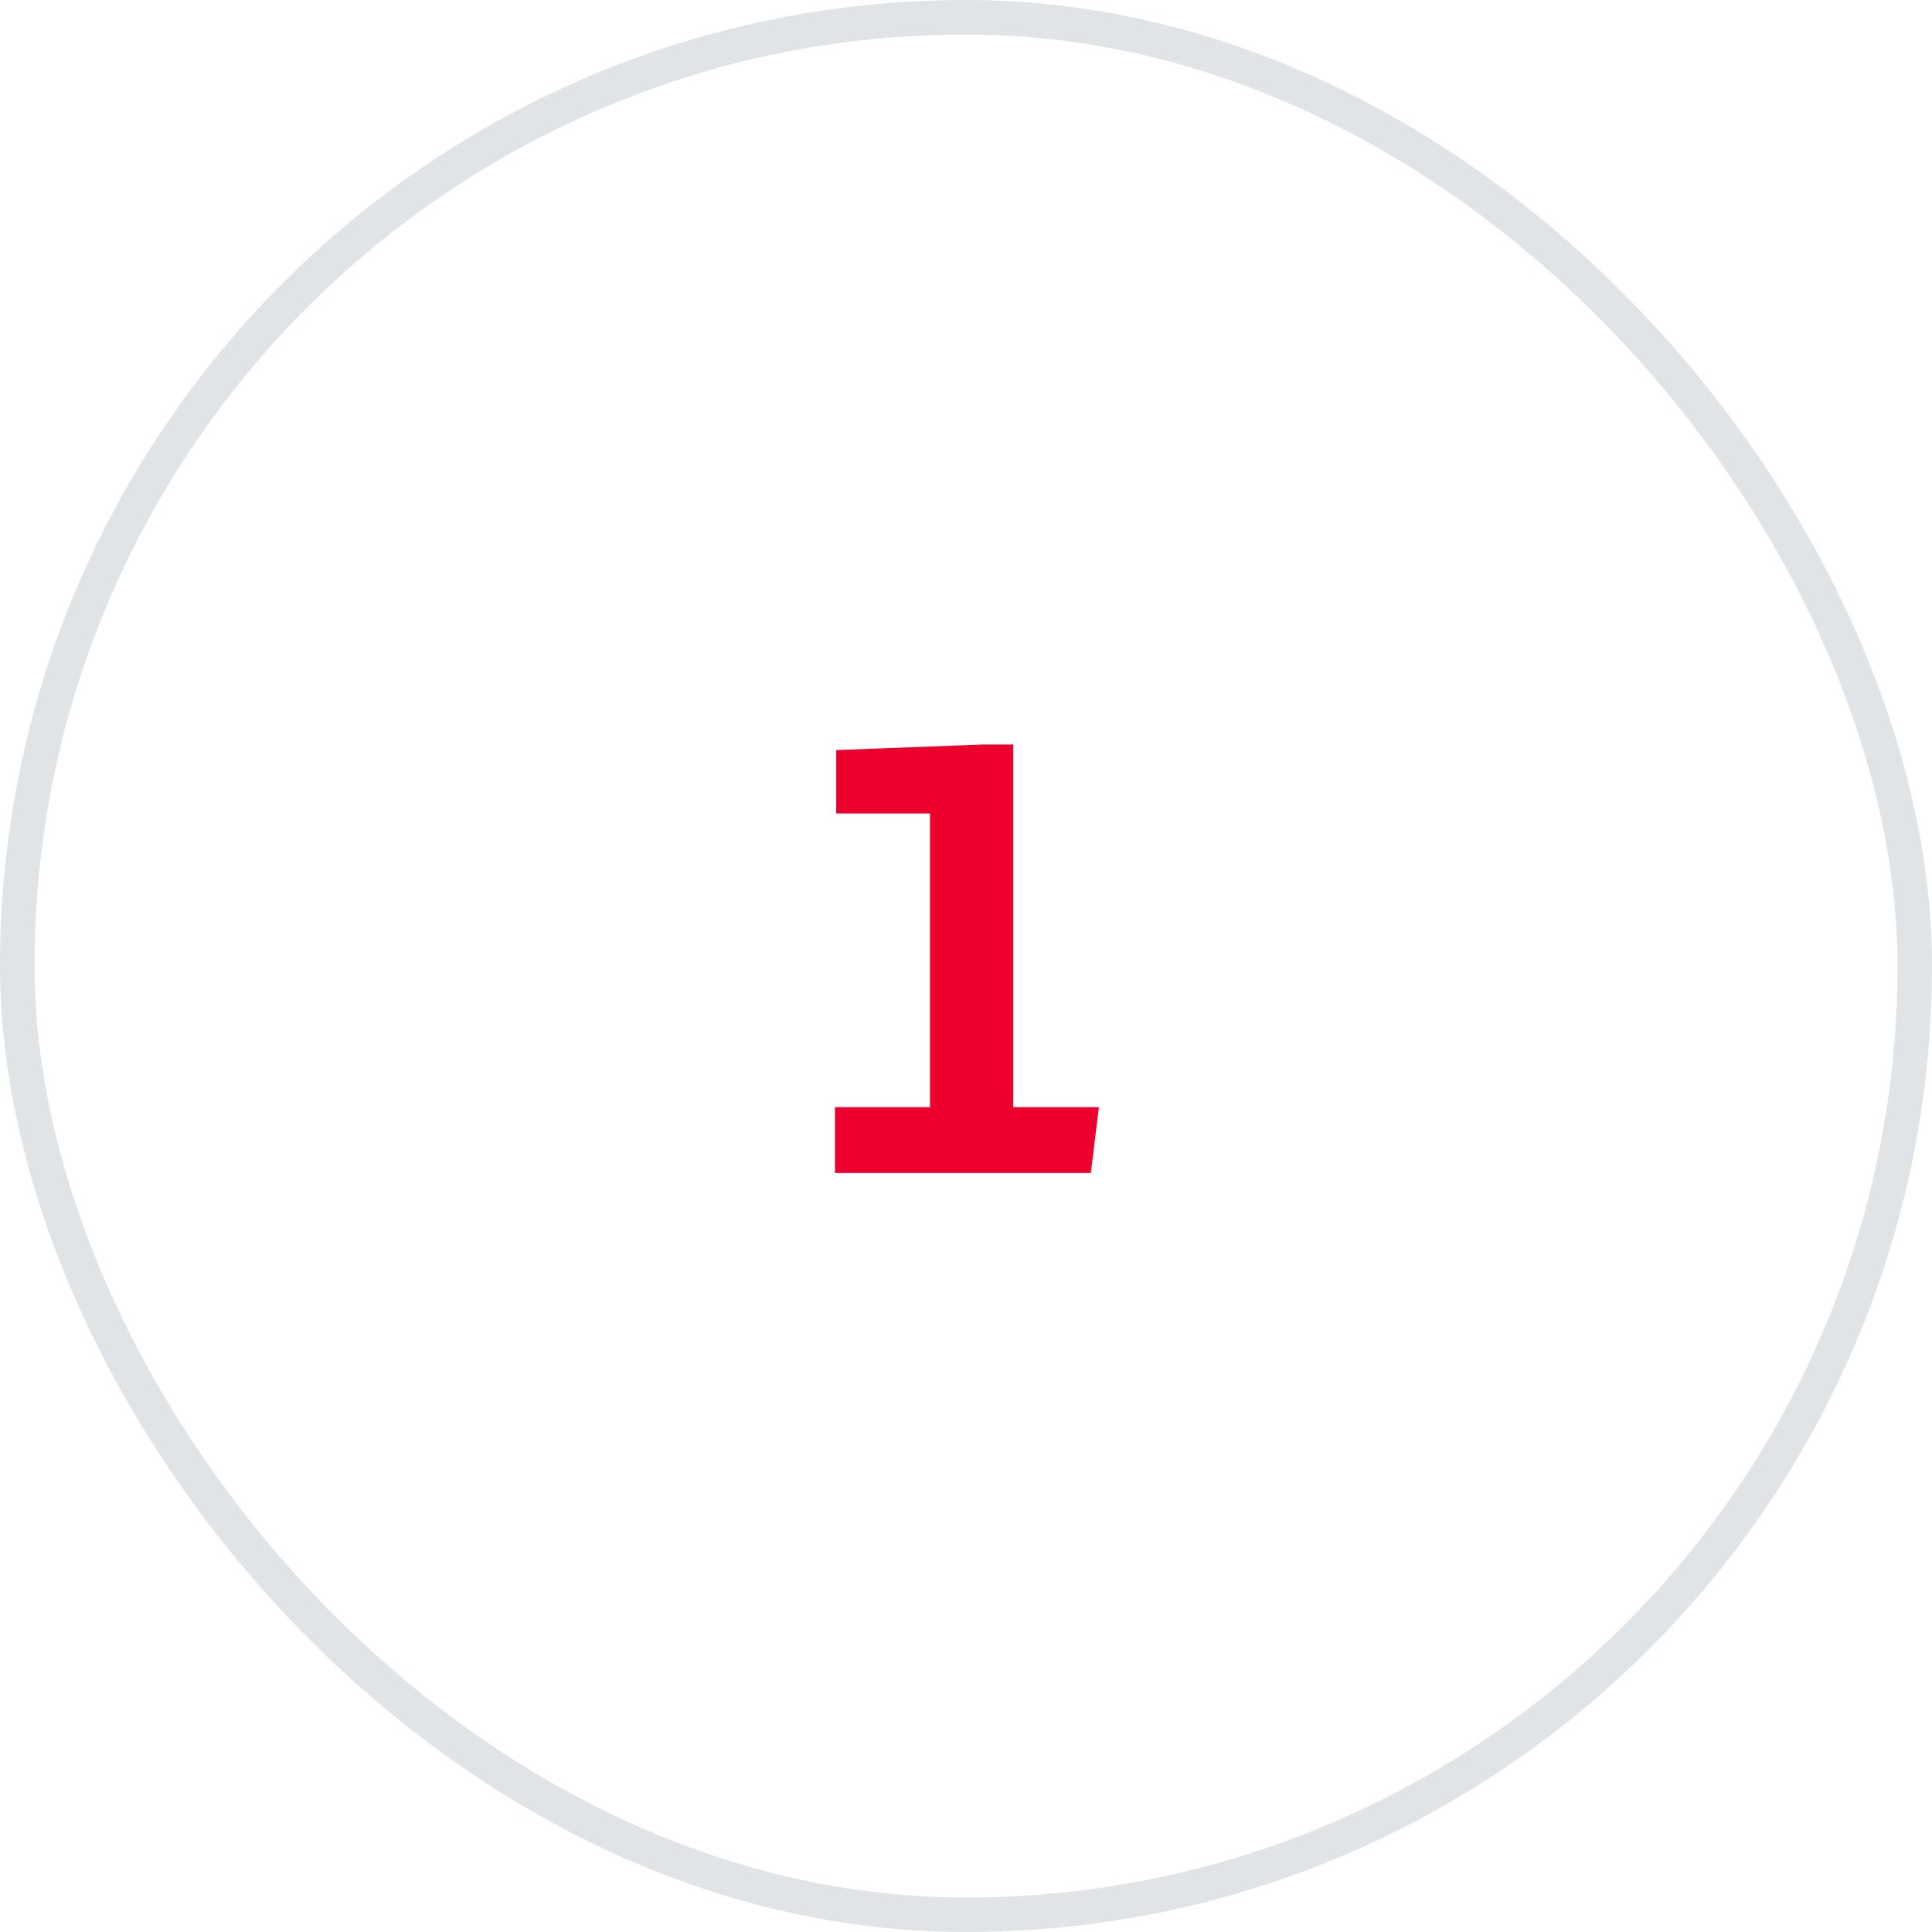 <svg width="56" height="56" viewBox="0 0 56 56" fill="none" xmlns="http://www.w3.org/2000/svg">
<rect x="0.5" y="0.5" width="55" height="55" rx="27.5" stroke="#E0E4E6"/>
<path d="M29.368 21.58V32.092H31.852L31.618 34H24.202V32.092H26.956V23.578H24.238V21.742L28.486 21.58H29.368Z" fill="#ED002E"/>
</svg>
